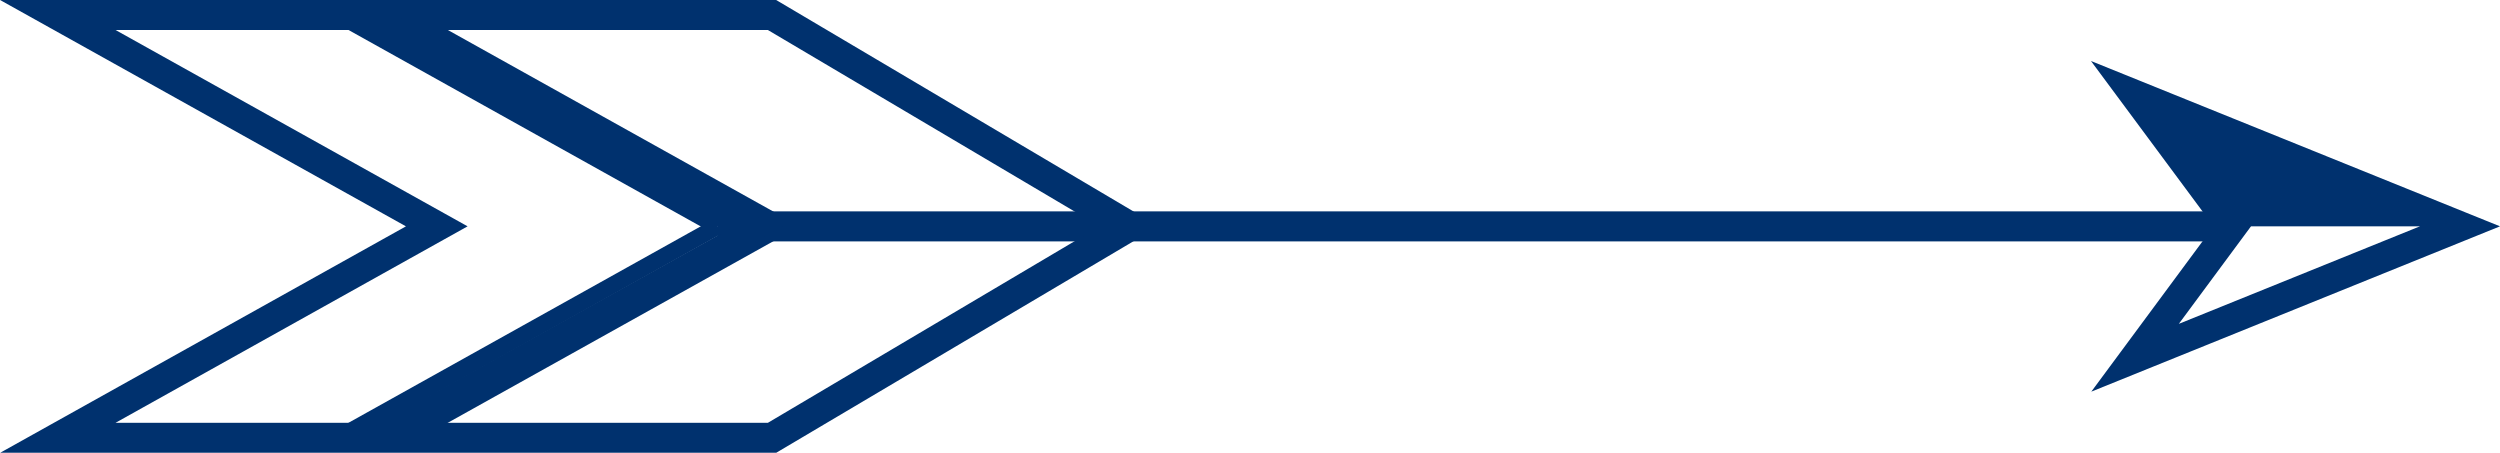 <svg id="Gruppe_115" data-name="Gruppe 115" xmlns="http://www.w3.org/2000/svg" xmlns:xlink="http://www.w3.org/1999/xlink" width="151.325" height="27.406" viewBox="0 0 151.325 27.406">
  <defs>
    <clipPath id="clip-path">
      <rect id="Rechteck_195" data-name="Rechteck 195" width="151.325" height="27.406" transform="translate(0 0)" fill="none"/>
    </clipPath>
  </defs>
  <line id="Linie_47" data-name="Linie 47" x1="91.682" transform="translate(43.44 13.703)" fill="none" stroke="#00316e" stroke-miterlimit="10" stroke-width="1.818"/>
  <g id="Gruppe_114" data-name="Gruppe 114">
    <g id="Gruppe_113" data-name="Gruppe 113" clip-path="url(#clip-path)">
      <path id="Pfad_601" data-name="Pfad 601" d="M3.5.909H46.731L68.349,13.7,46.731,26.5H3.5L26.437,13.7Z" fill="none" stroke="#00316e" stroke-miterlimit="10" stroke-width="1.818"/>
      <line id="Linie_48" data-name="Linie 48" x1="22.941" y1="12.794" transform="translate(20.499 0.909)" fill="none" stroke="#00316e" stroke-miterlimit="10" stroke-width="1.002"/>
      <line id="Linie_49" data-name="Linie 49" y1="12.794" x2="22.941" transform="translate(20.499 13.703)" fill="none" stroke="#00316e" stroke-miterlimit="10" stroke-width="1.002"/>
      <line id="Linie_50" data-name="Linie 50" x1="22.941" y1="12.794" transform="translate(24.452 0.909)" fill="none" stroke="#00316e" stroke-miterlimit="10" stroke-width="1.002"/>
      <line id="Linie_51" data-name="Linie 51" y1="12.794" x2="22.941" transform="translate(24.452 13.703)" fill="none" stroke="#00316e" stroke-miterlimit="10" stroke-width="1.002"/>
      <path id="Pfad_602" data-name="Pfad 602" d="M148.9,13.7l-19.665,7.955,5.886-7.955-5.9-7.955Z" fill="none" stroke="#00316e" stroke-miterlimit="10" stroke-width="1.818"/>
    </g>
  </g>
  <path id="Pfad_603" data-name="Pfad 603" d="M135.122,13.7H148.9l-18.71-7.565Z" fill="#00316e"/>
  <path id="Pfad_604" data-name="Pfad 604" d="M46.815,13.7l-3.375-.277L21.386,1.186,23.761.909Z" fill="#00316e"/>
  <path id="Pfad_605" data-name="Pfad 605" d="M21.387,26.5l3.375-.277L46.816,13.981,44.44,13.7Z" fill="#00316e"/>
</svg>
